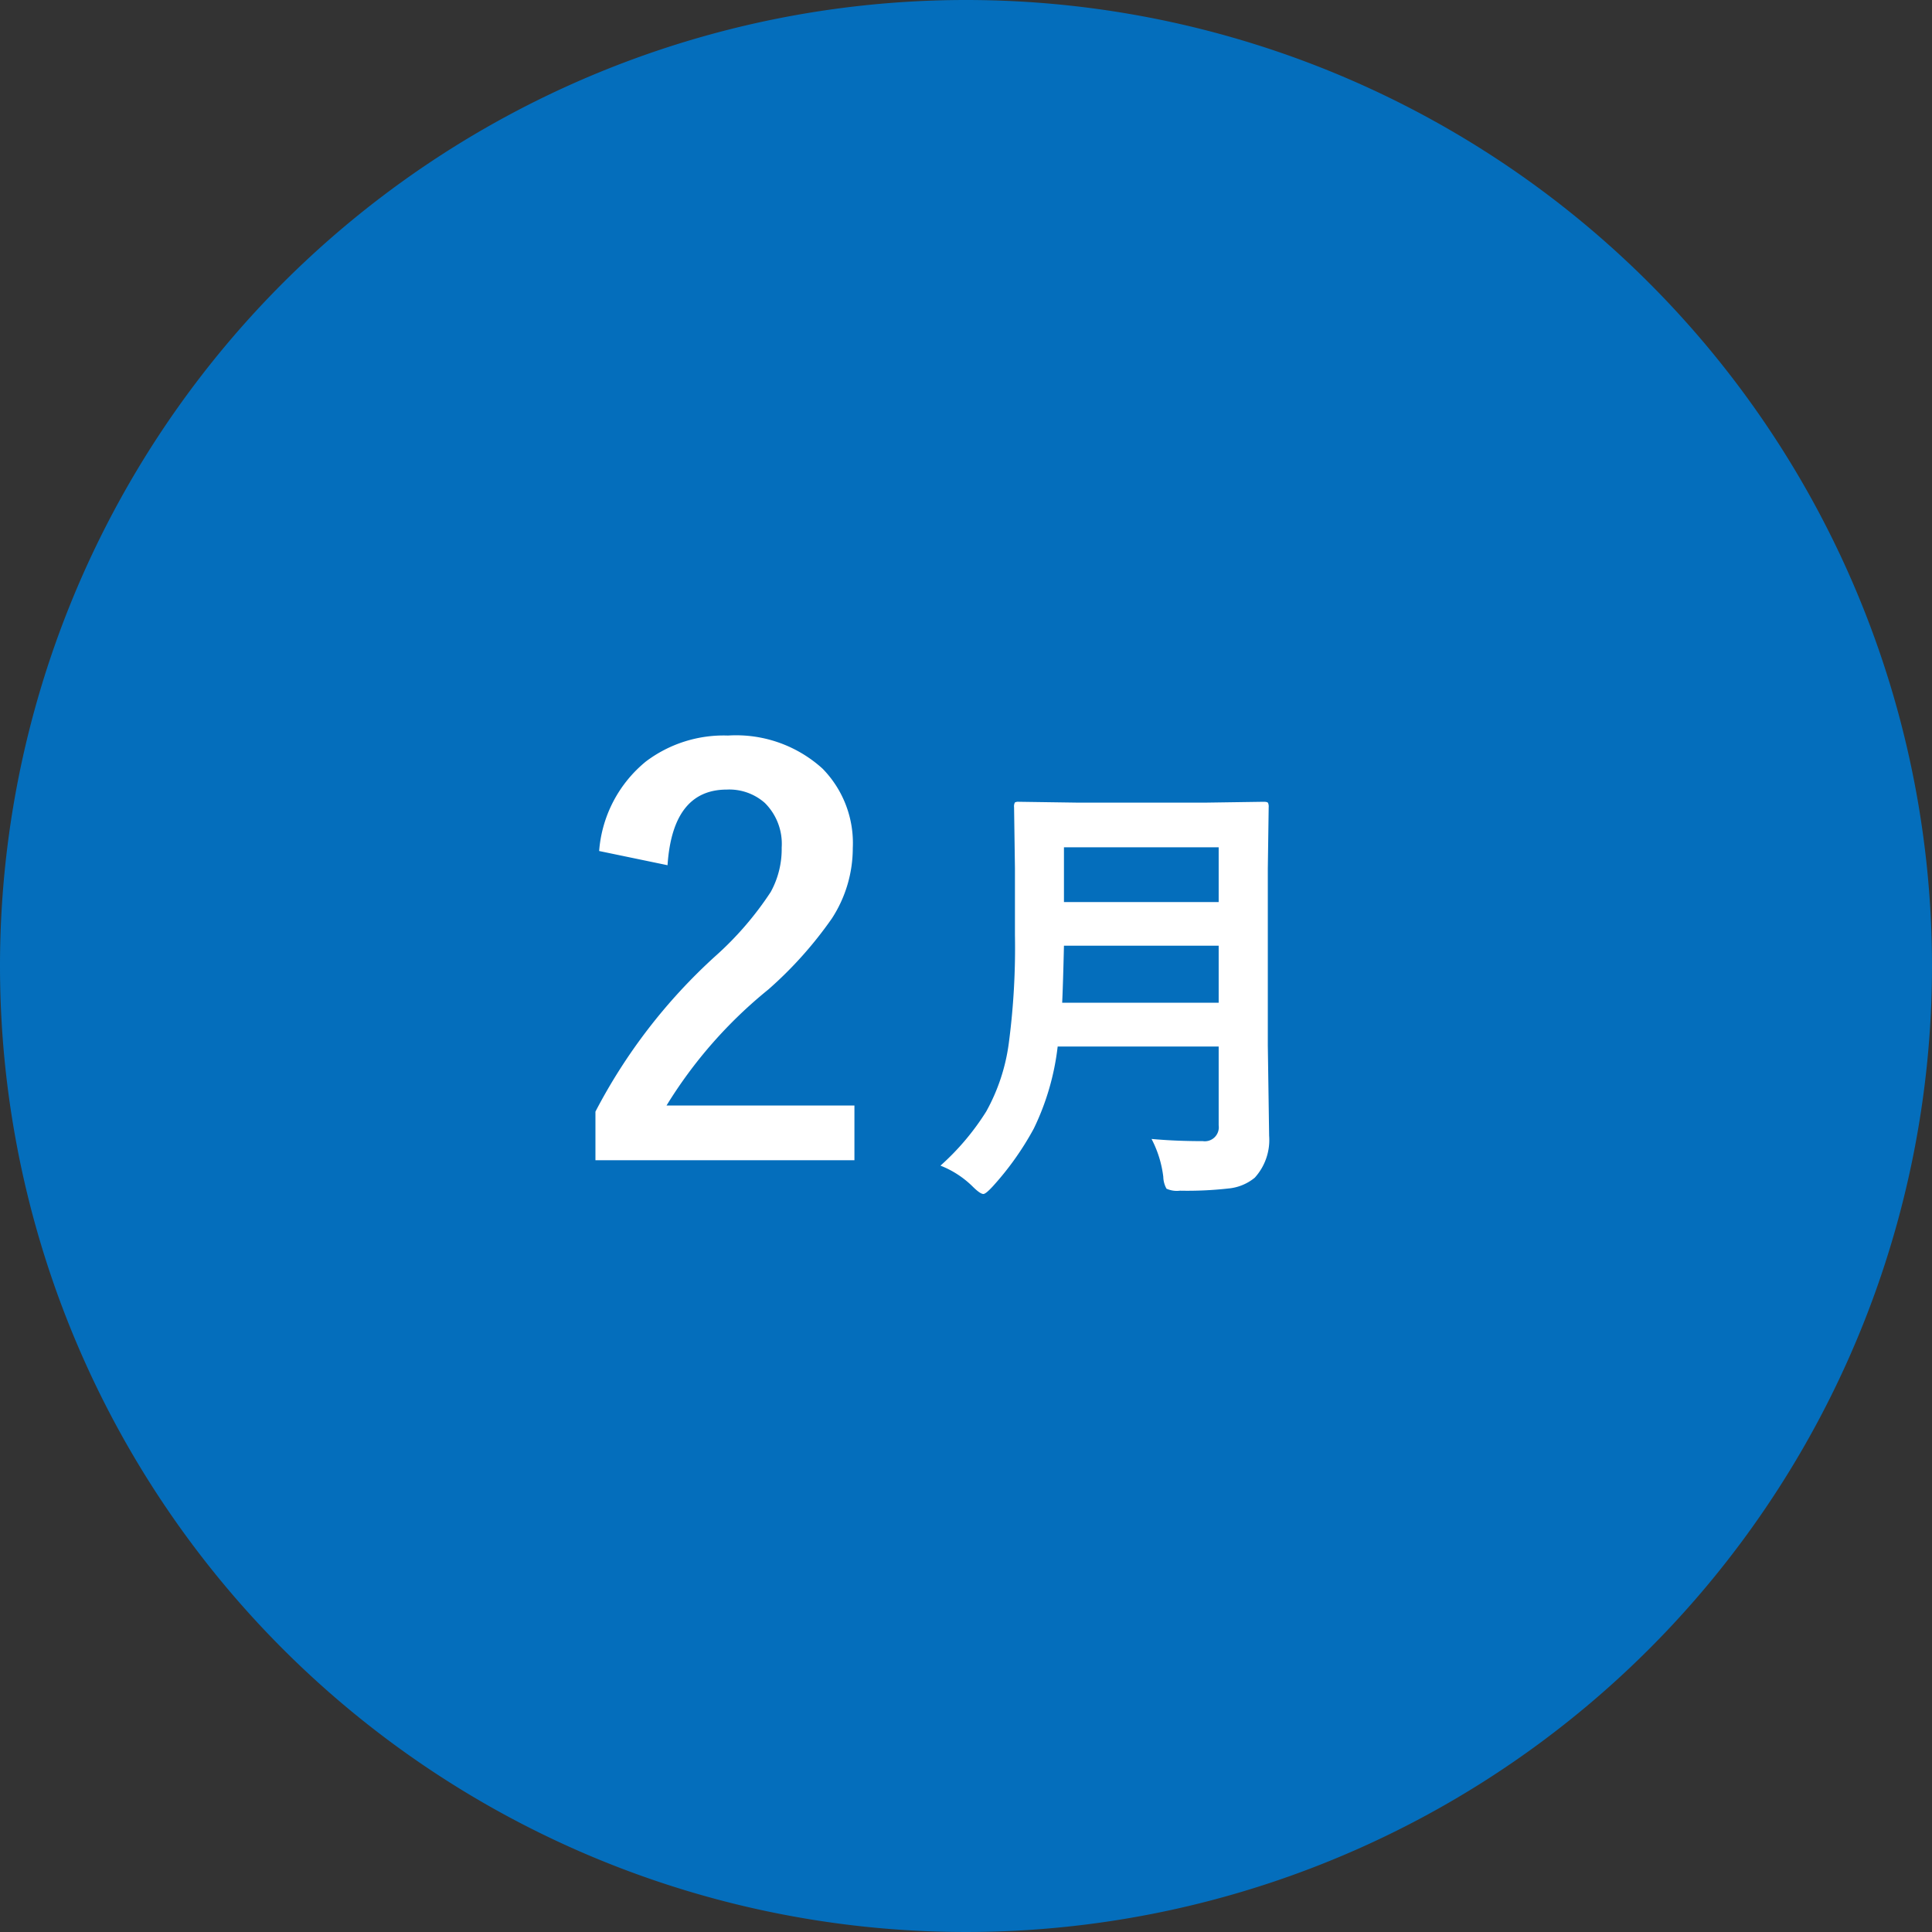 <svg xmlns="http://www.w3.org/2000/svg" width="60" height="60" viewBox="0 0 60 60">
  <rect x="0" y="0" width="60" height="60" fill="#333333" stroke="none"/>
  <g id="グループ_48425" data-name="グループ 48425" transform="translate(-640 -10437)">
    <path id="パス_82419" data-name="パス 82419" d="M30,0A30,30,0,1,1,0,30,30,30,0,0,1,30,0Z" transform="translate(640 10437)" fill="#046ebc"/>
    <path id="パス_82424" data-name="パス 82424" d="M-11.393-9.571A3.976,3.976,0,0,1-9.94-12.352a4.01,4.01,0,0,1,2.548-.805,3.993,3.993,0,0,1,2.938,1.029,3.3,3.3,0,0,1,.938,2.465,4.005,4.005,0,0,1-.647,2.183A12.285,12.285,0,0,1-6.138-5.271,14.154,14.154,0,0,0-9.3-1.668h5.835v1.7h-8.043V-1.478A17.291,17.291,0,0,1-7.8-6.292,10.048,10.048,0,0,0-6.064-8.3a2.765,2.765,0,0,0,.34-1.378,1.79,1.79,0,0,0-.523-1.386,1.666,1.666,0,0,0-1.179-.415q-1.685,0-1.843,2.349ZM5.762-.629q.738.068,1.593.068a.435.435,0,0,0,.492-.492V-3.5h-5A7.891,7.891,0,0,1,2.105-.95,9.143,9.143,0,0,1,.834.841Q.615,1.08.54,1.08q-.1,0-.328-.226A2.958,2.958,0,0,0-.793.2,7.822,7.822,0,0,0,.629-1.483a5.98,5.98,0,0,0,.7-2.119,22.608,22.608,0,0,0,.191-3.363V-9.03l-.027-1.9a.249.249,0,0,1,.027-.15A.235.235,0,0,1,1.64-11.1l1.866.027H7.4L9.242-11.1q.116,0,.137.034a.276.276,0,0,1,.021.137l-.027,1.9v5.5l.041,2.8A1.742,1.742,0,0,1,8.968.574a1.5,1.5,0,0,1-.813.335A11.473,11.473,0,0,1,6.644.978.777.777,0,0,1,6.227.916a.792.792,0,0,1-.1-.369A3.4,3.4,0,0,0,5.762-.629ZM2.987-4.86h4.86V-6.631H3.042Q3.014-5.435,2.987-4.86Zm4.86-4.826H3.042v1.7H7.847Z" transform="translate(670 10473)" fill="#fff"/>
  </g>
</svg>
